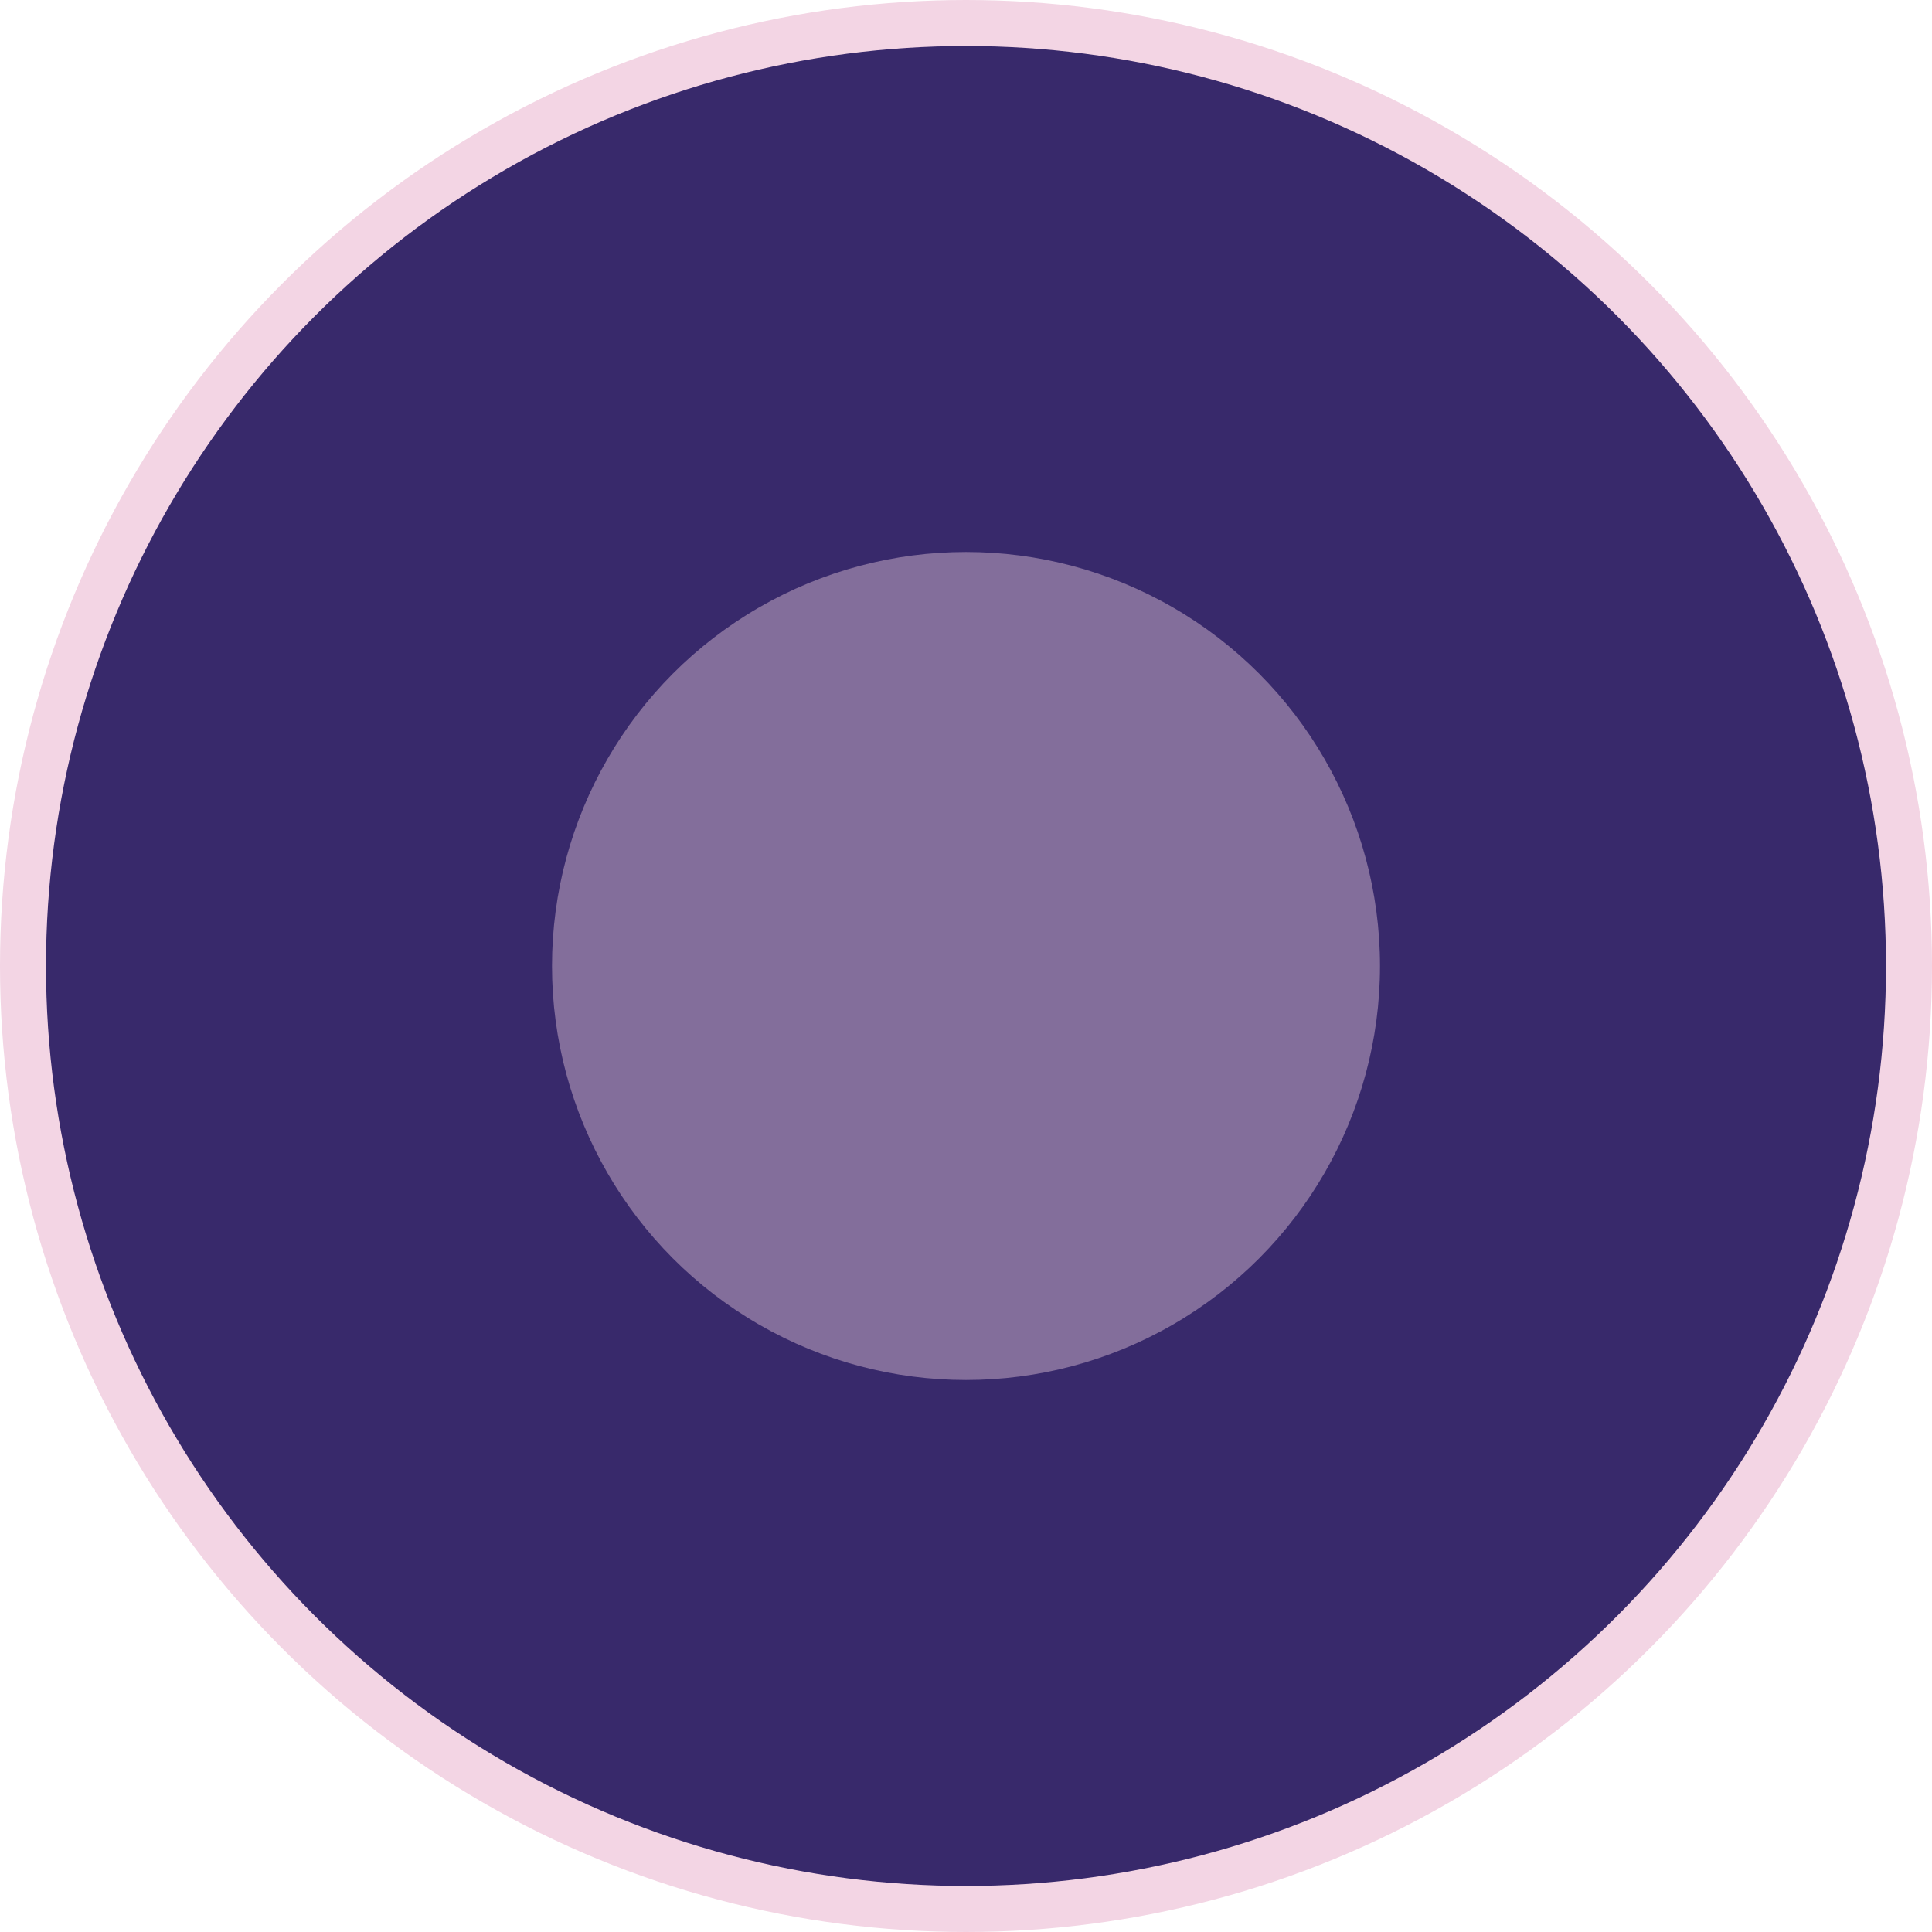 <svg xmlns="http://www.w3.org/2000/svg" width="42" height="42" viewBox="0 0 42 42" fill="none"><circle cx="21" cy="21" r="20.5" fill="#38296b" stroke="#f3d5e4"/><circle opacity=".4" cx="21" cy="21" r="9" fill="#f3d5e4"/></svg>